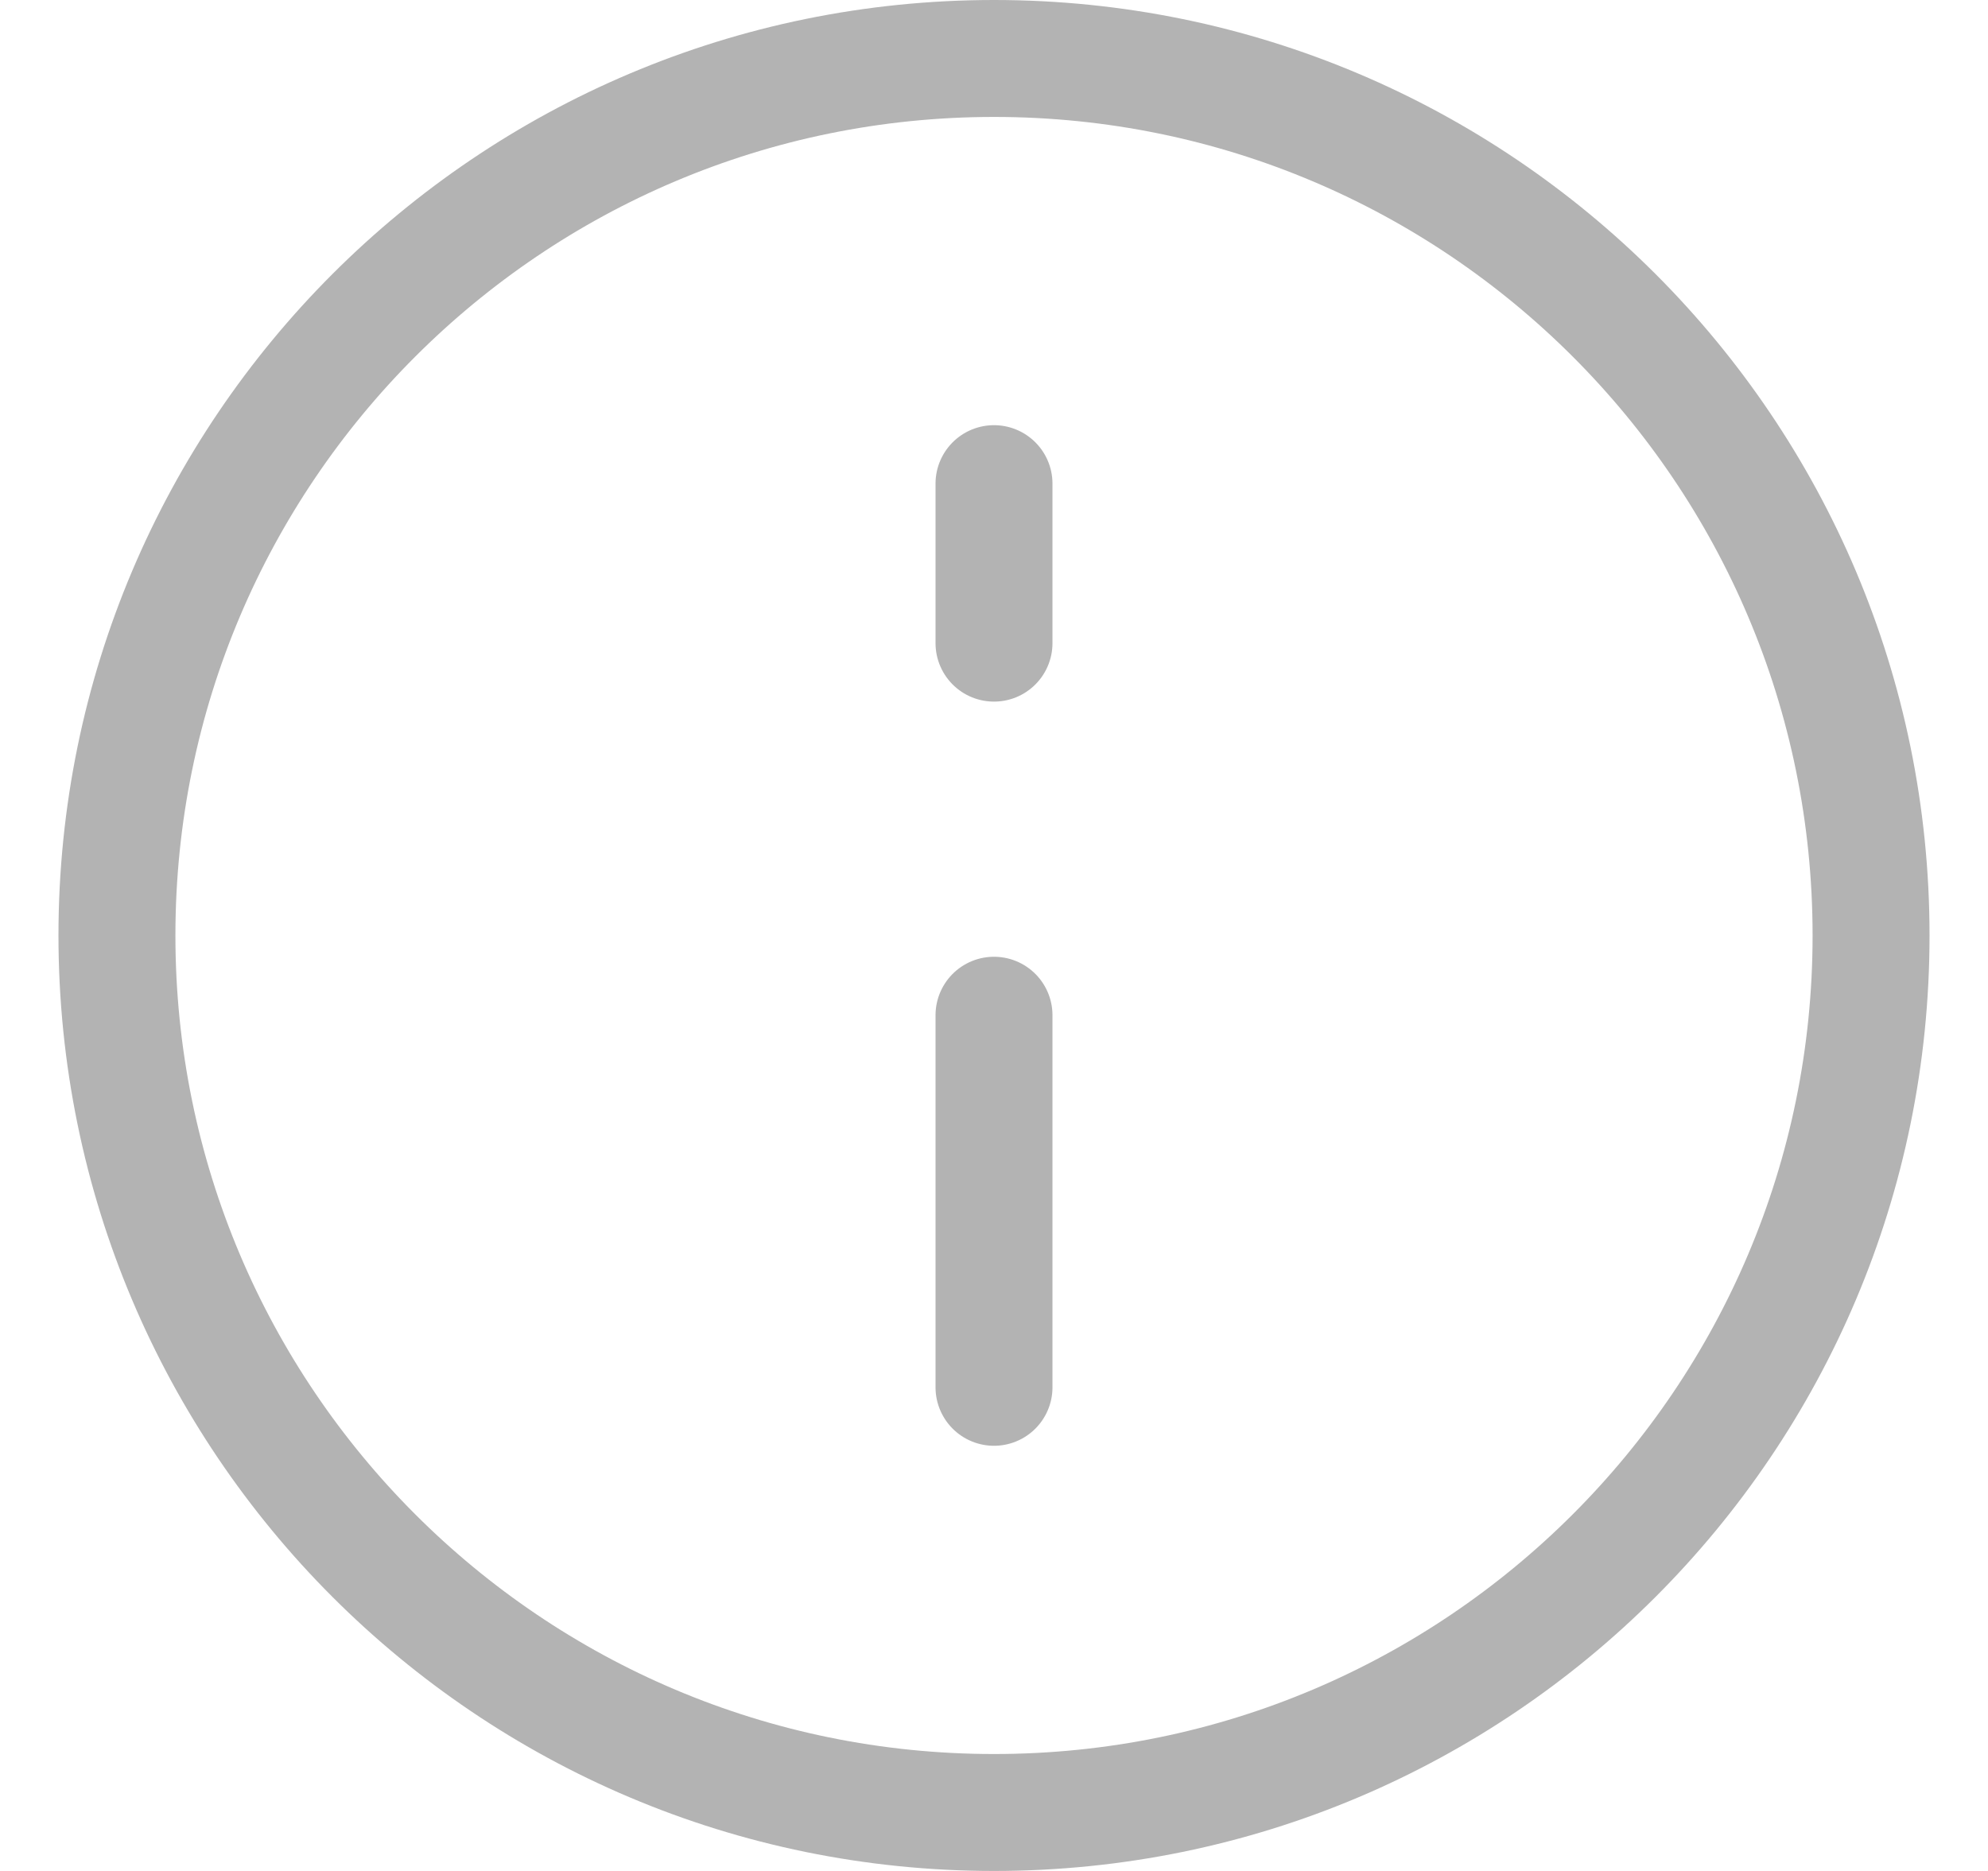 <svg width="17" height="16" viewBox="0 0 17 16" fill="none" xmlns="http://www.w3.org/2000/svg">
<path d="M8.5 8.682V11.864M8.5 4.136C8.5 4.669 8.5 4.967 8.5 5.5M16 8C16 12.142 12.642 15.5 8.5 15.5C4.358 15.5 1 12.142 1 8C1 3.858 4.358 0.5 8.5 0.5C12.642 0.5 16 3.858 16 8Z" stroke="#B3B3B3" stroke-linecap="round" stroke-linejoin="round"/>
</svg>
